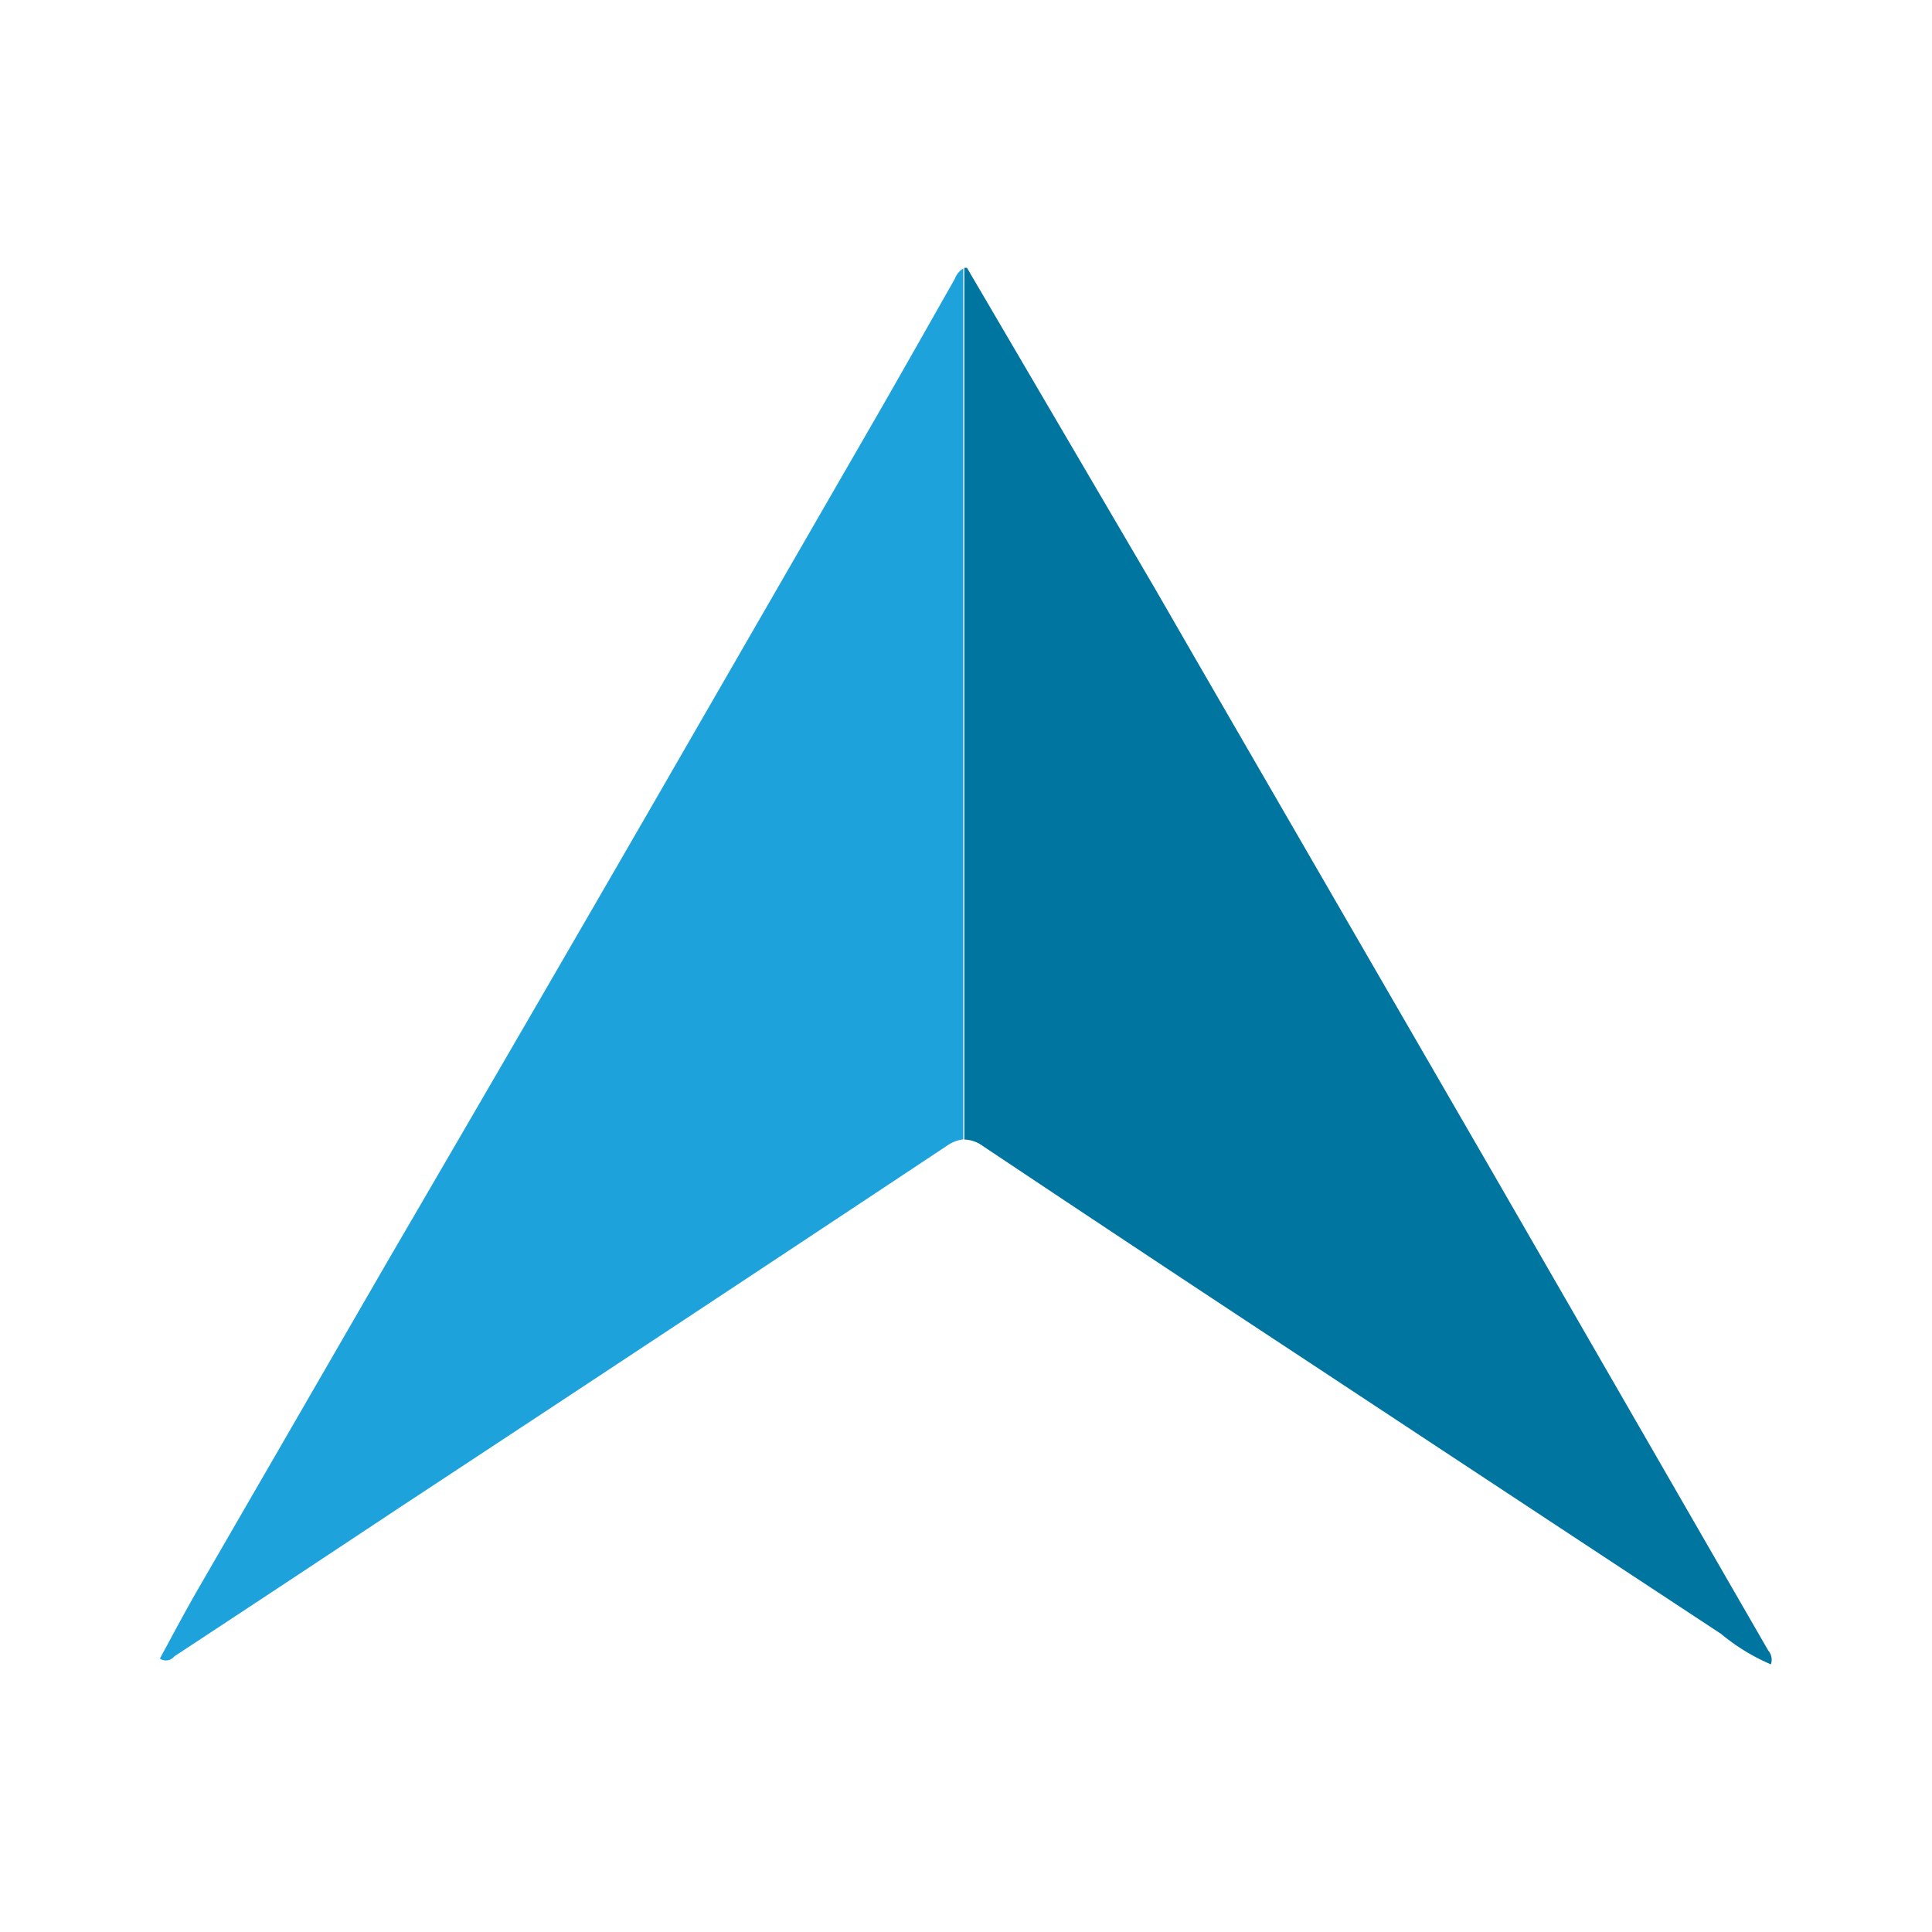 <?xml version="1.0" encoding="UTF-8"?> <svg xmlns="http://www.w3.org/2000/svg" viewBox="0 0 110.81 110.81"><defs><style>.cls-1{fill:#fff;opacity:0;}.cls-2{fill:#1ea2dc;}.cls-3{fill:#00759f;}</style></defs><g id="Layer_2" data-name="Layer 2"><g id="Layer_1-2" data-name="Layer 1"><rect class="cls-1" width="110.81" height="110.81"></rect><path class="cls-2" d="M54.76,16c-1.42,2.5-2.83,5-4.26,7.49Q43.86,35,37.2,46.55q-7.47,12.93-15,25.84-5.46,9.45-10.92,18.89c-.73,1.27-1.41,2.56-2.11,3.85A.62.62,0,0,0,10,95q6.52-4.29,13-8.59Q38.68,76.09,54.32,65.71a2,2,0,0,1,.93-.36V15.4A1.16,1.16,0,0,0,54.76,16Z"></path><path class="cls-3" d="M101.42,94.67,85.53,67.11,68.69,38l-2.48-4.3h0L55.46,15.36l-.15,0v50a1.86,1.86,0,0,1,1.06.37Q65.91,72.1,75.5,78.41q11.6,7.66,23.21,15.3a11.6,11.6,0,0,0,2.86,1.75A.81.81,0,0,0,101.42,94.67Z"></path></g></g></svg> 